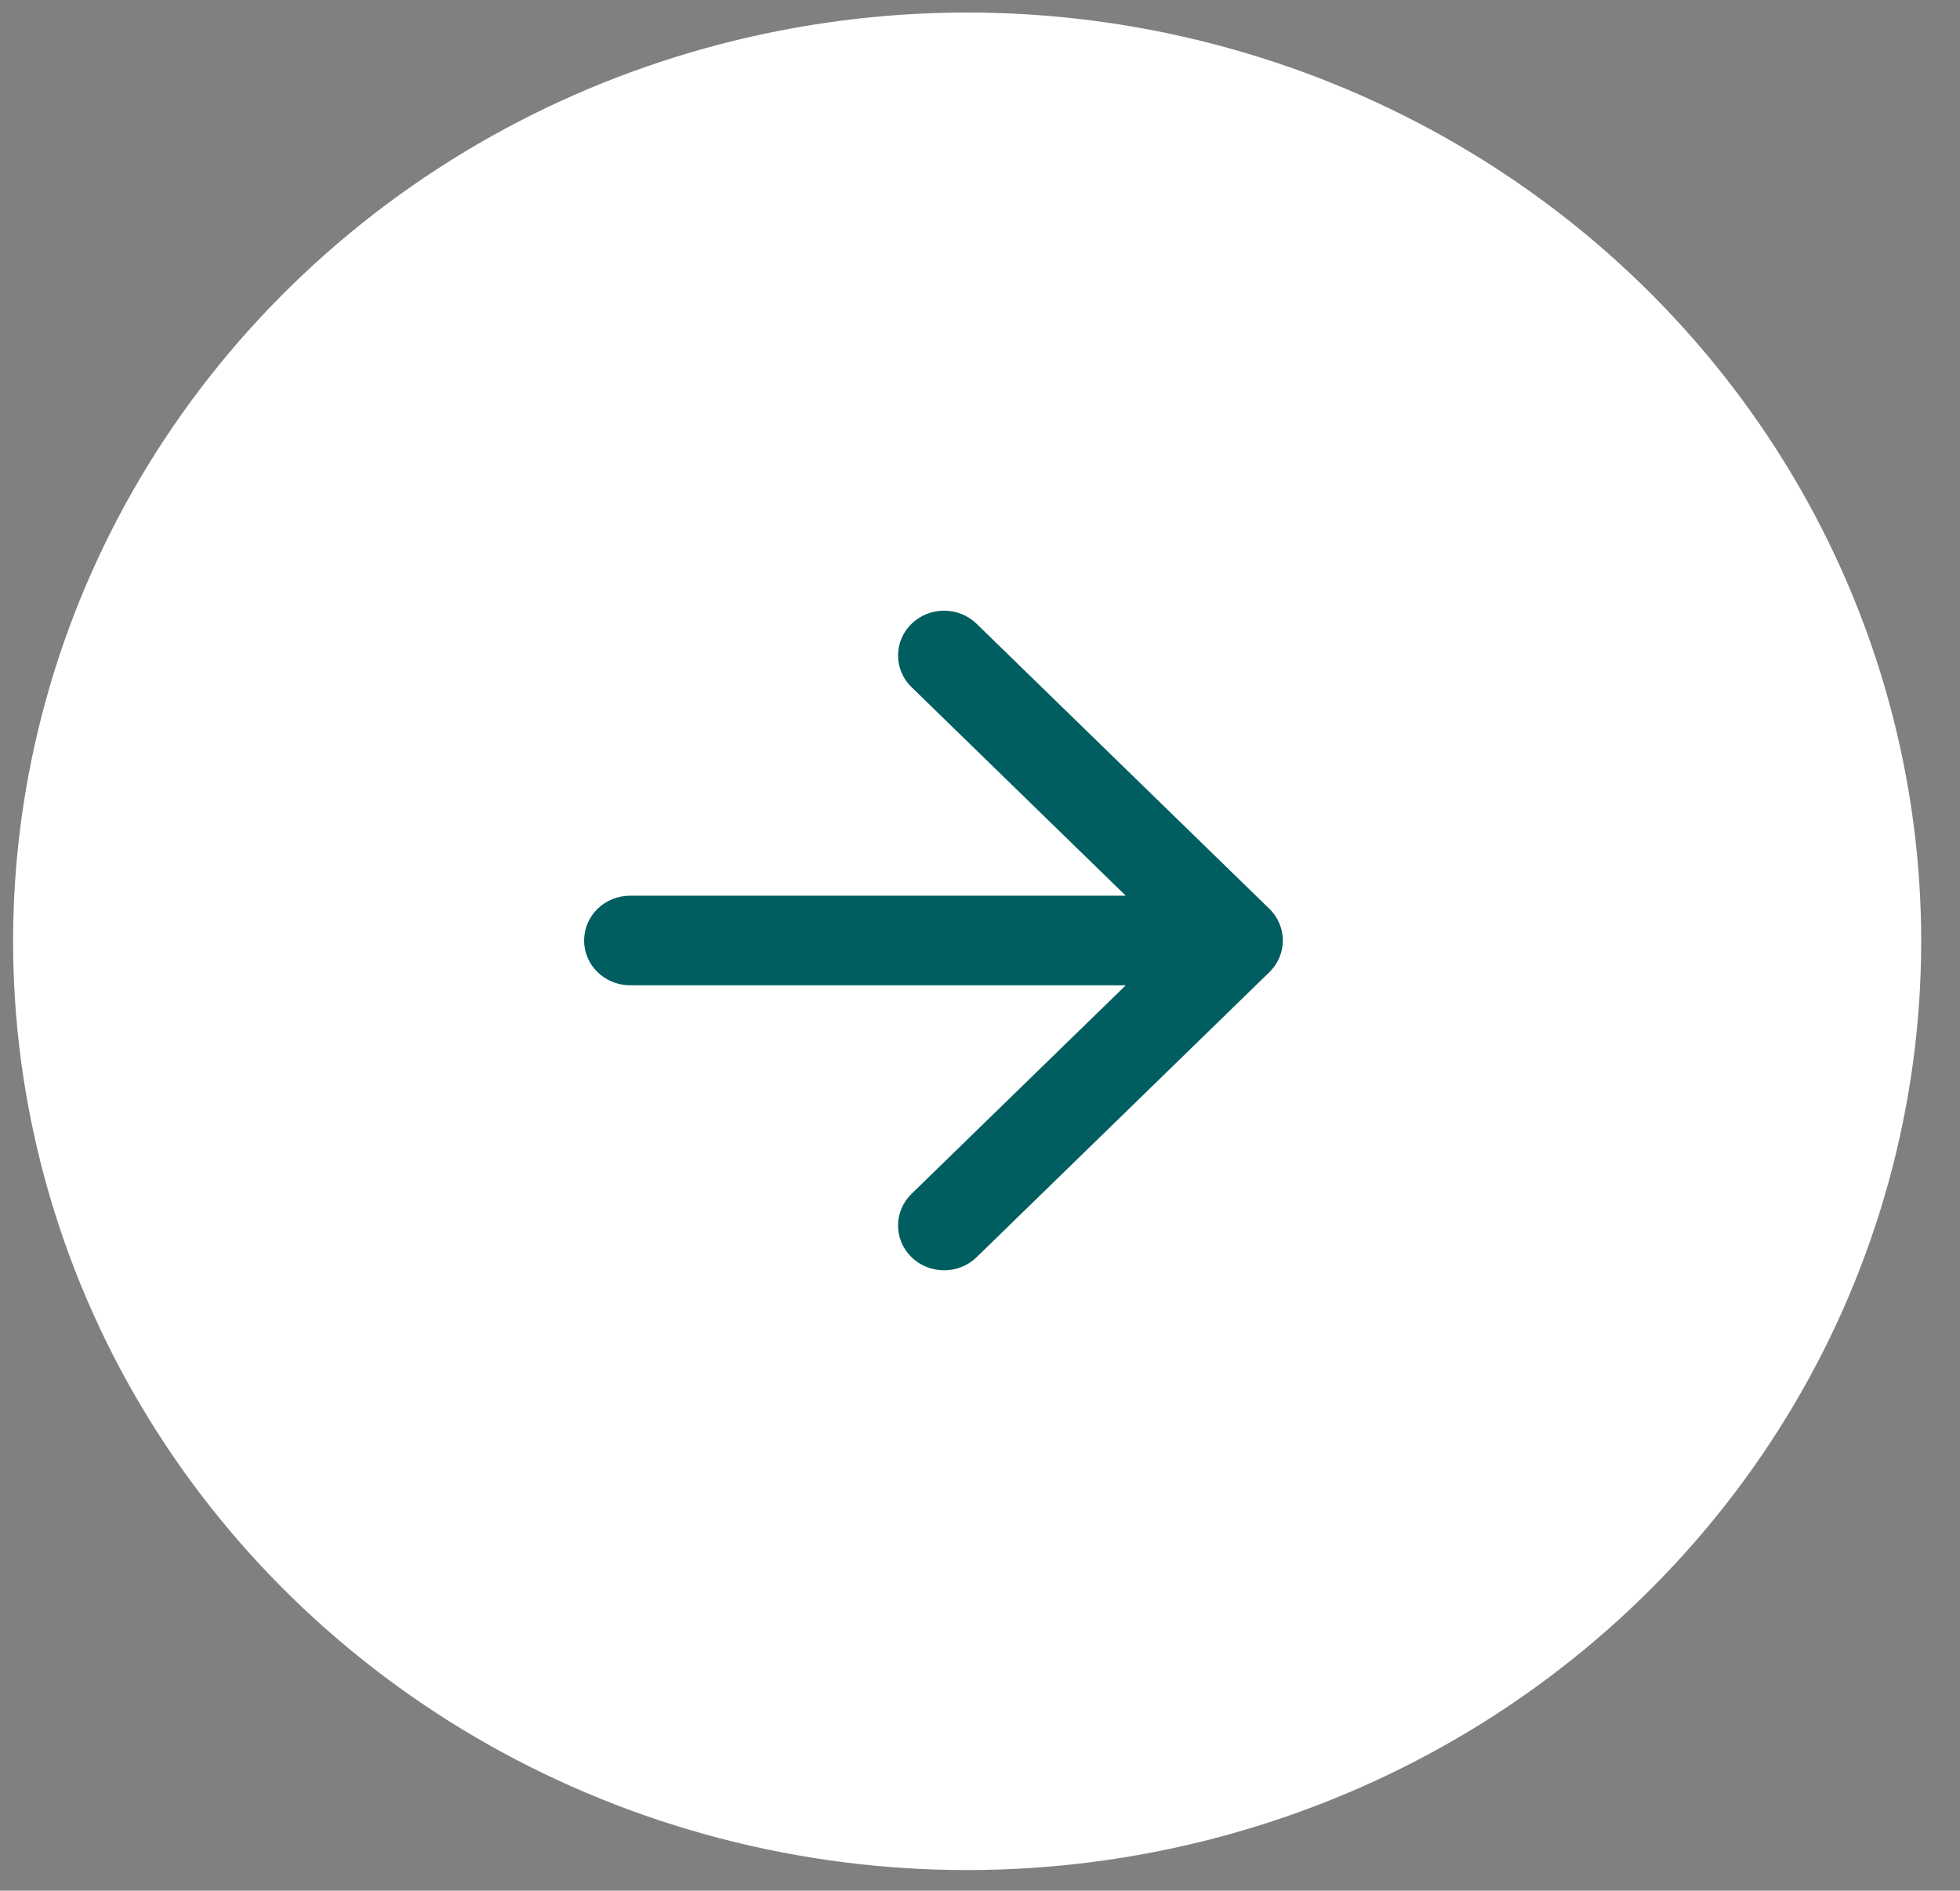 <svg xmlns="http://www.w3.org/2000/svg" fill="none" viewBox="8.395 8.197 43.172 41.644" style="max-height: 500px" width="43.172" height="41.644">
<rect x="8.395" y="8.197" width="43.172" height="41.644" fill="#808080" stroke="none"/>
<g id="Group 4997">
<circle fill="white" transform="matrix(0.717 0.698 -0.717 0.698 29.698 0)" r="20.724" cy="20.724" cx="20.724" id="Ellipse 1"/>
<path fill="#005E60" d="M22.274 27.926C21.714 27.926 21.261 28.368 21.261 28.913C21.261 29.458 21.714 29.899 22.274 29.899V27.926ZM36.355 29.61C36.75 29.225 36.75 28.601 36.355 28.215L29.906 21.937C29.51 21.552 28.869 21.552 28.473 21.937C28.077 22.323 28.077 22.947 28.473 23.332L34.205 28.913L28.473 34.493C28.077 34.879 28.077 35.503 28.473 35.889C28.869 36.274 29.51 36.274 29.906 35.889L36.355 29.61ZM22.274 29.899H35.638V27.926H22.274V29.899Z" id="Arrow 1"/>
</g>
</svg>